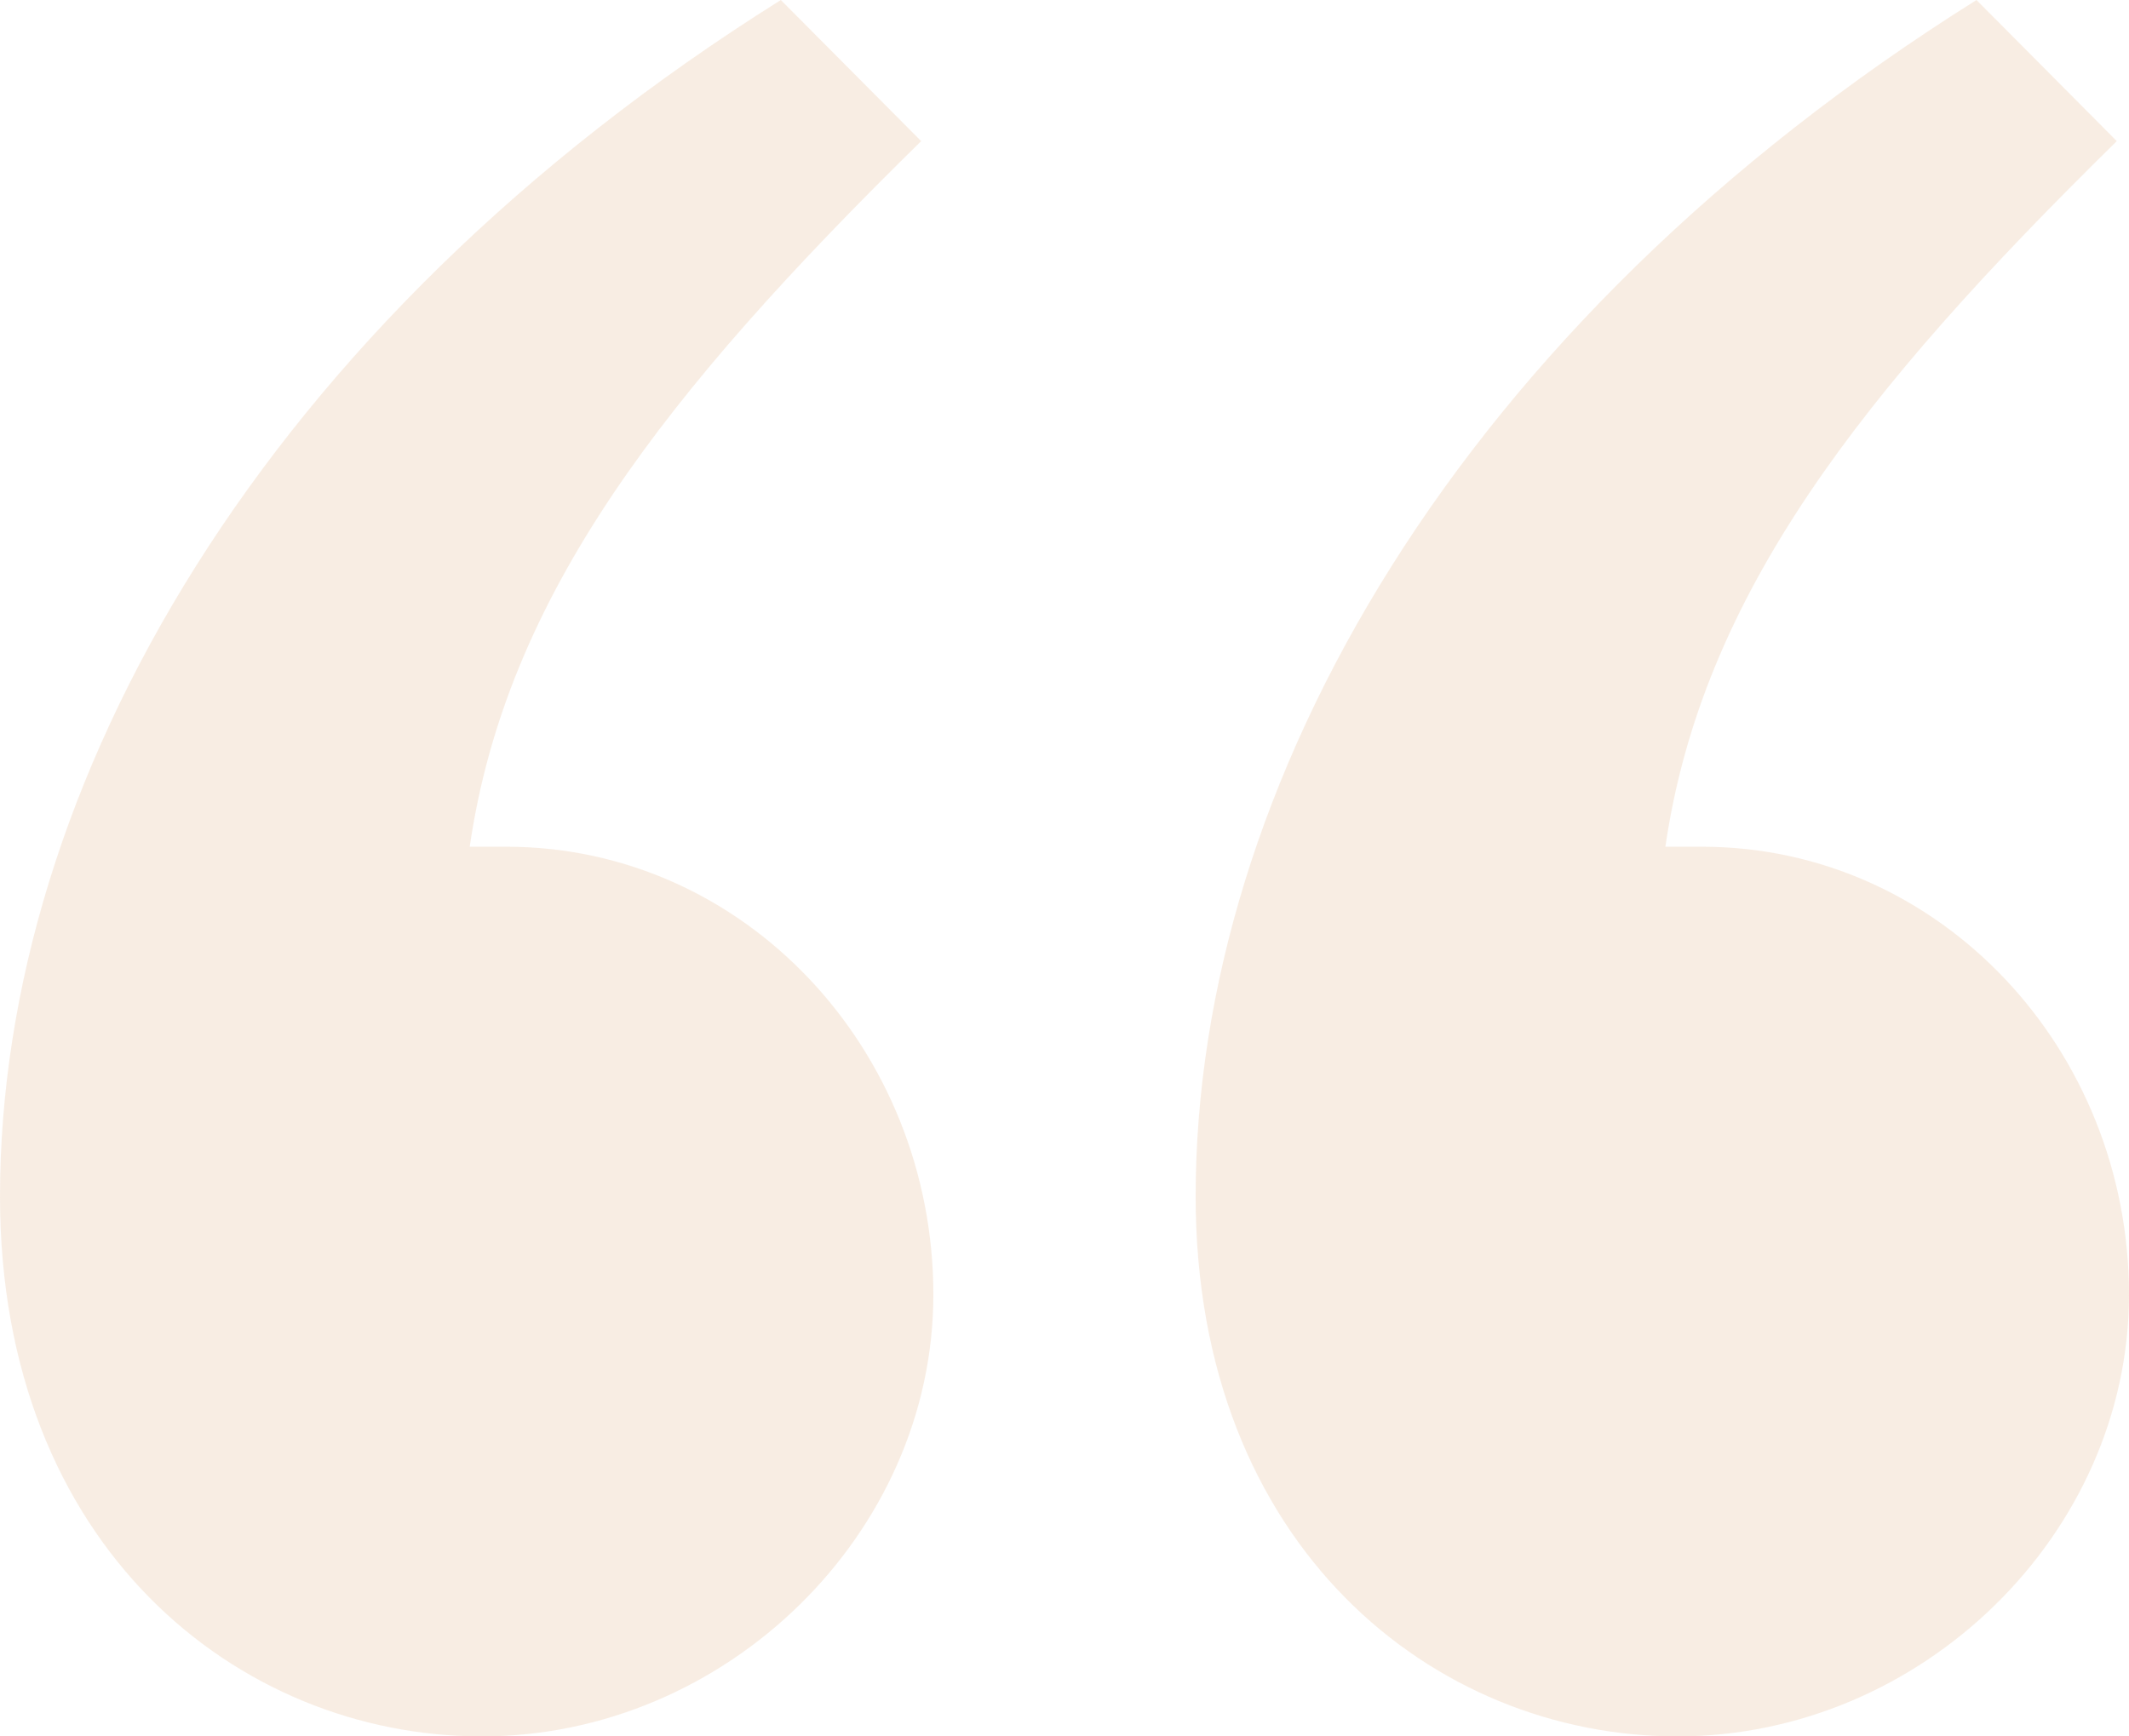 <svg xmlns="http://www.w3.org/2000/svg" width="76" height="62" viewBox="0 0 76 62" fill="none"><path opacity="0.5" d="M70.556 0L75.564 5.039C66.418 14.021 60.757 21.251 59.45 30.233H60.756C69.249 30.233 76 37.463 76 46.226C76 54.77 68.596 62 59.885 62C51.175 62 42.682 55.209 42.682 42.721C42.682 28.042 52.046 11.611 70.556 0ZM27.874 0L32.883 5.039C23.736 14.021 18.075 21.251 16.768 30.233H18.075C26.567 30.233 33.318 37.463 33.318 46.226C33.318 54.77 25.914 62 17.203 62C8.493 62 0 55.209 0 42.721C0 28.042 9.364 11.611 27.874 0Z" fill="#F2DDC8"></path></svg>